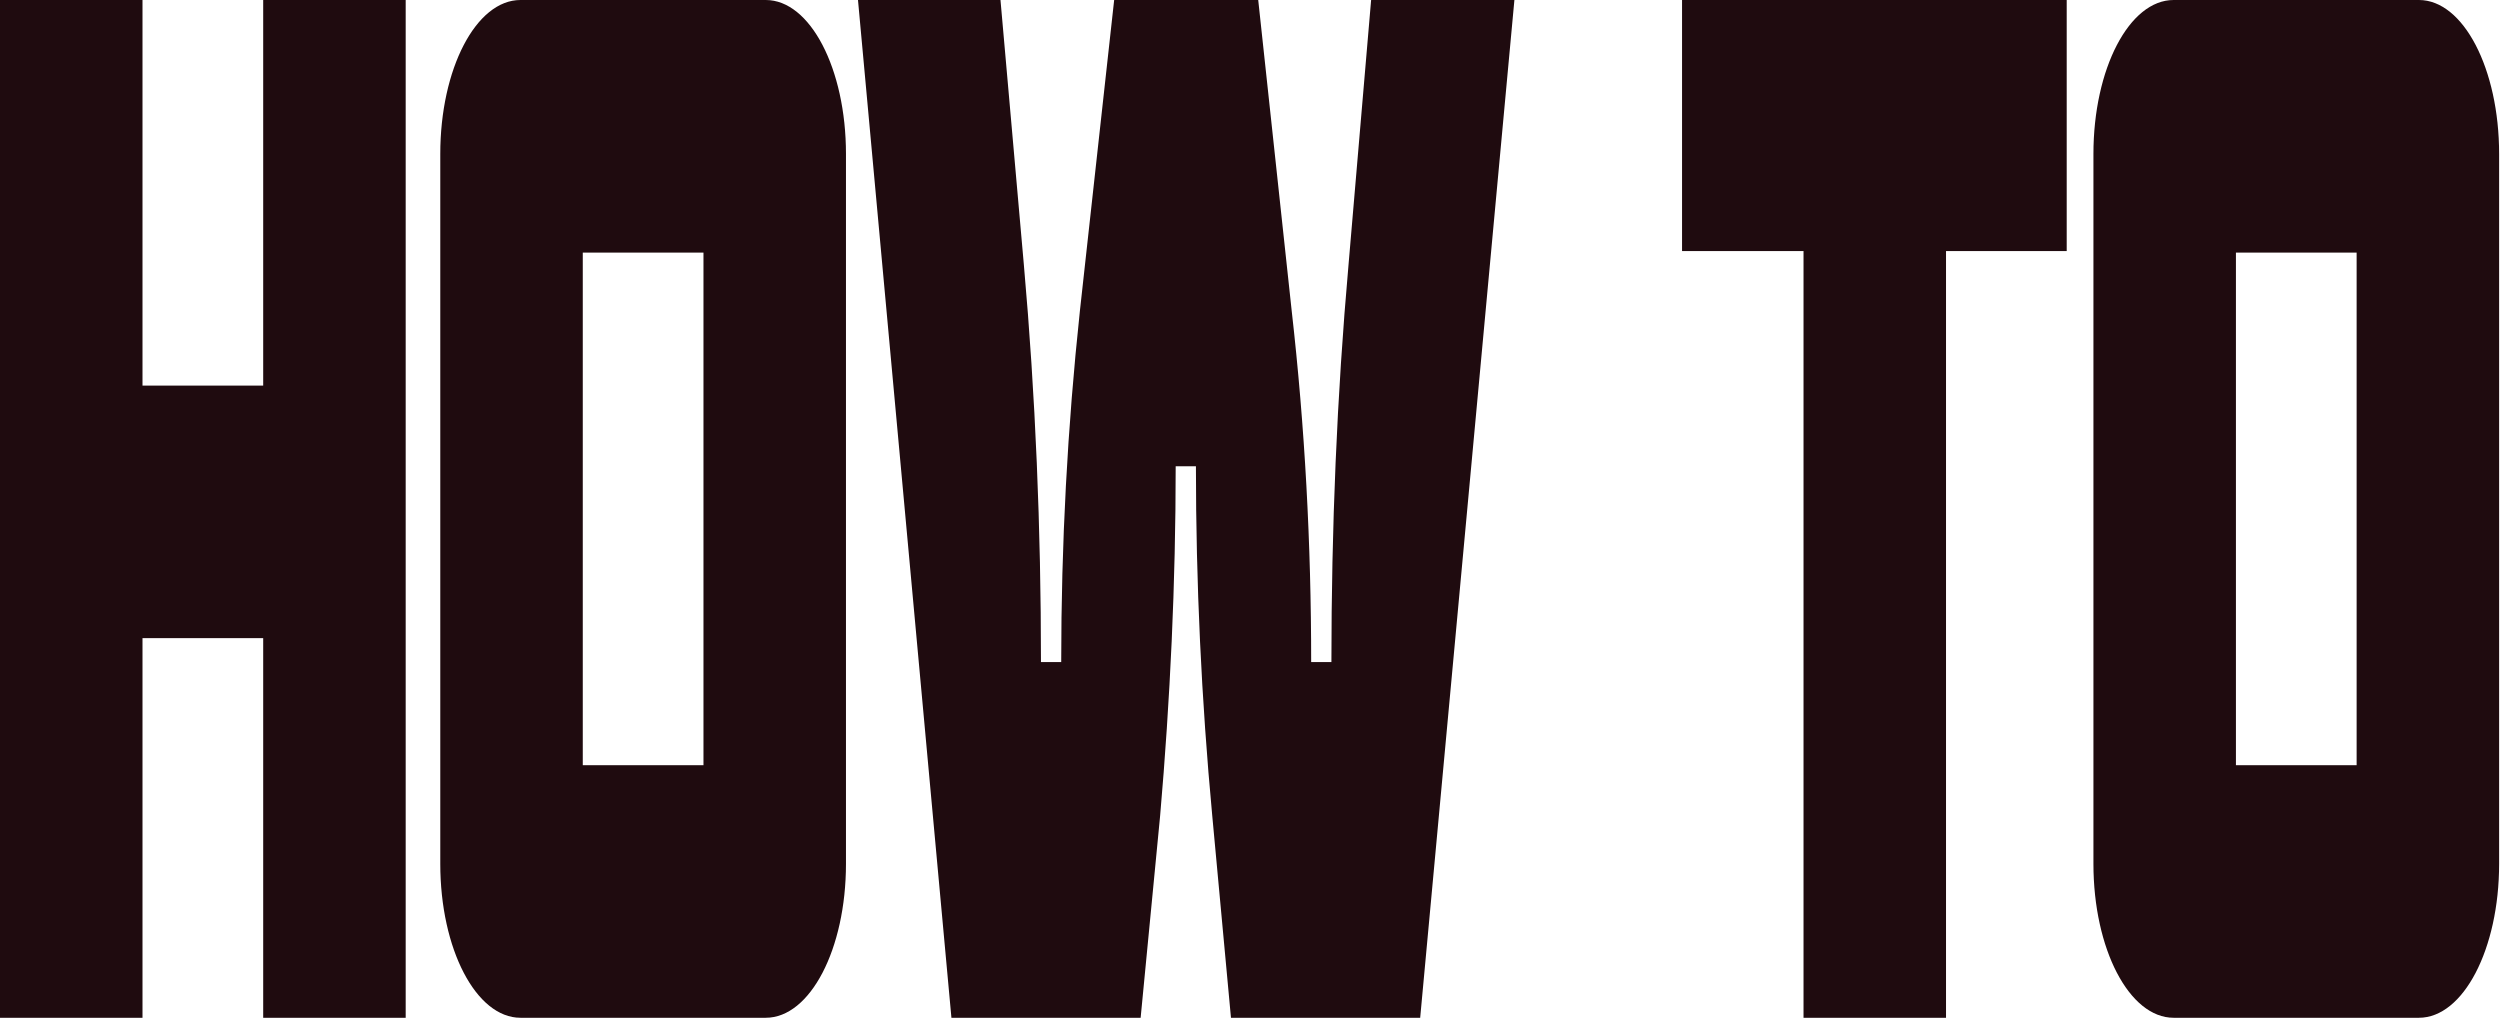<svg width="619" height="252" viewBox="0 0 619 252" fill="none" xmlns="http://www.w3.org/2000/svg">
<path d="M35.282 95.472H65.166V0H100.448V252H65.166V158.009H35.282V252H0V0H35.282V95.472ZM189.604 0C200.593 8.73655e-05 209.462 17.022 209.462 38.114V213.886C209.462 234.978 200.593 252 189.604 252H128.872C117.883 252 109.014 234.978 109.014 213.886V38.114C109.014 17.022 117.883 0 128.872 0H189.604ZM253.503 65.498C256.395 98.062 257.744 130.996 257.744 163.93H262.757C262.757 134.696 264.299 105.832 267.384 76.969L275.867 0H311.535L319.825 76.969C323.103 105.832 324.646 134.696 324.646 163.93H329.658C329.658 130.996 331.007 98.062 333.899 65.498L339.49 0H374.966L351.637 252H304.787L300.16 202.044C297.461 173.181 296.111 144.317 296.111 115.454H291.099C291.099 144.317 289.749 173.181 287.242 202.044L282.422 252H235.572L212.437 0H247.719L253.503 65.498ZM511.717 62.167H481.834V252H446.552V62.167H416.475V0H511.717V62.167ZM598.924 0C609.913 0 618.782 17.022 618.782 38.114V213.886C618.782 234.978 609.913 252 598.924 252H538.192C527.203 252 518.334 234.978 518.334 213.886V38.114C518.334 17.022 527.203 0 538.192 0H598.924ZM144.296 189.463H174.18V62.537H144.296V189.463ZM553.616 189.463H583.5V62.537H553.616V189.463Z" fill="#1F0B0F"/>
</svg>
